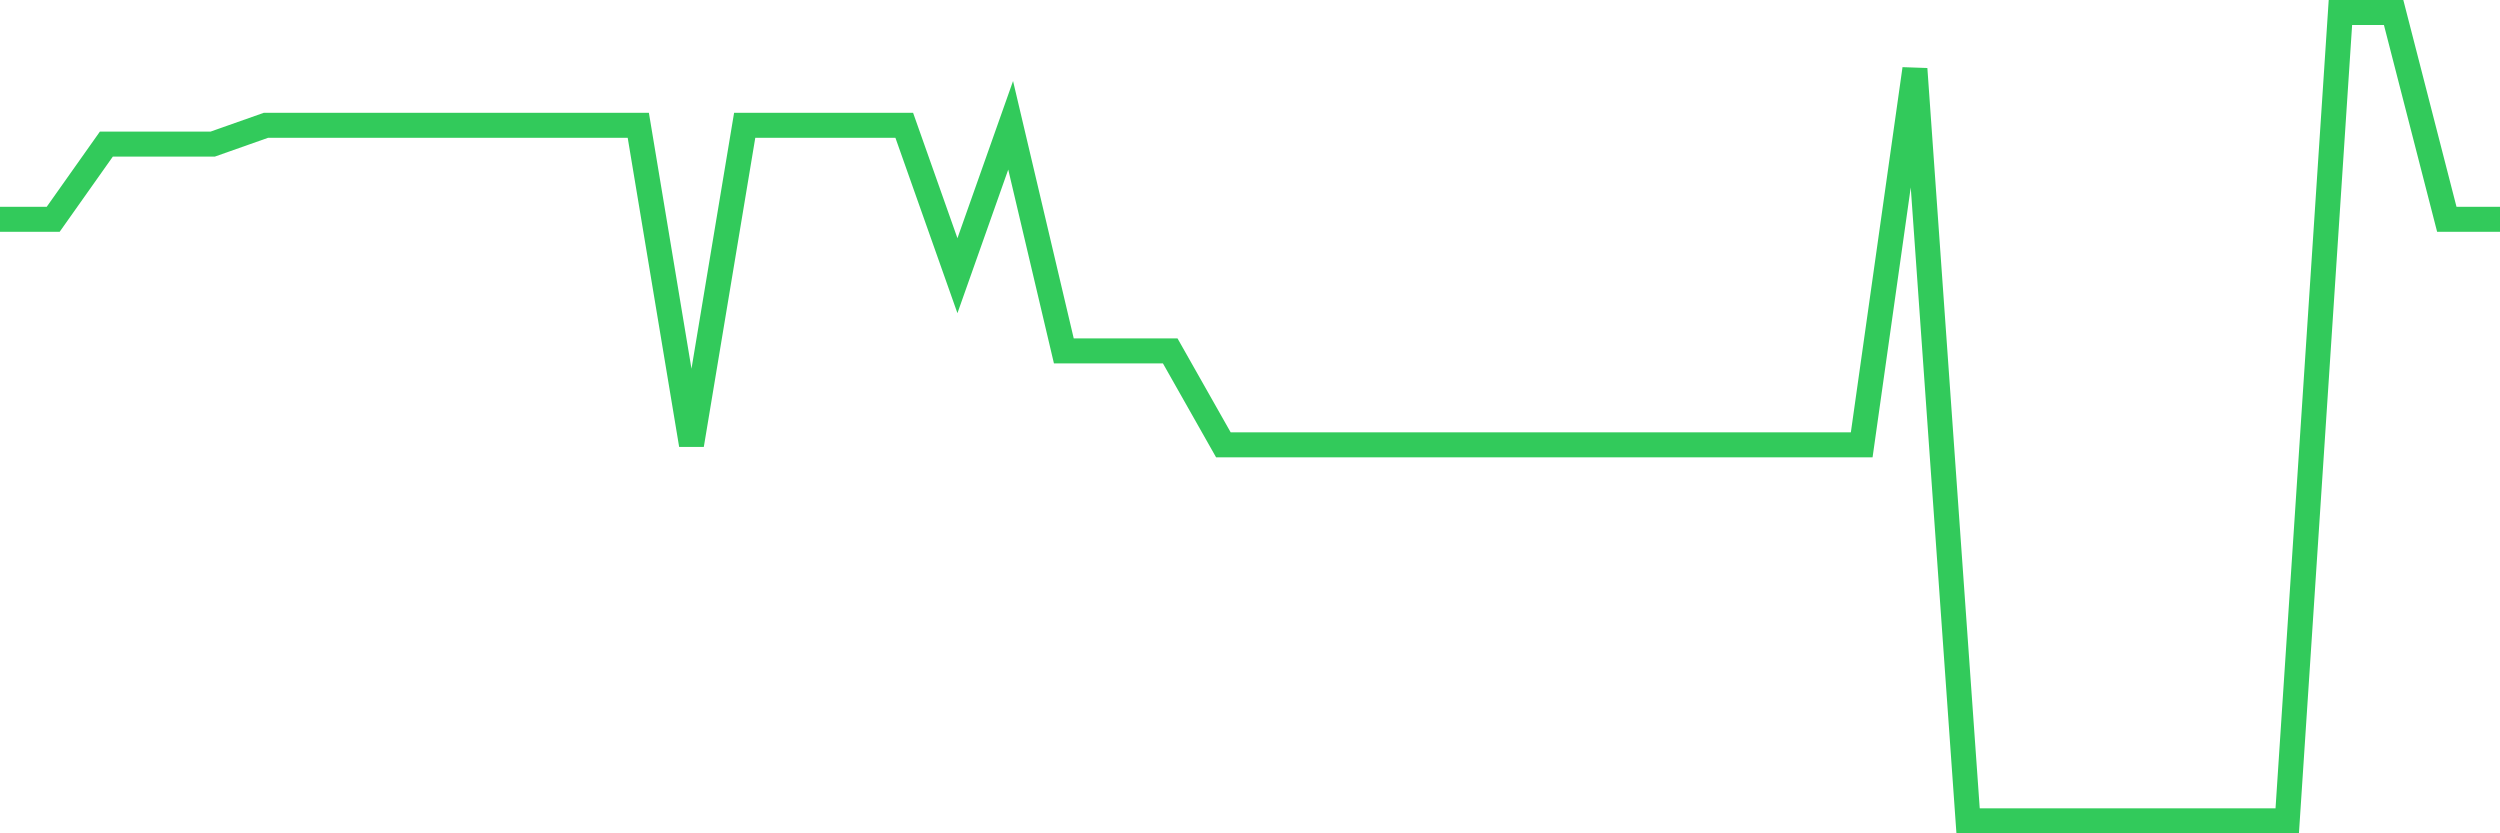 <svg
  xmlns="http://www.w3.org/2000/svg"
  xmlns:xlink="http://www.w3.org/1999/xlink"
  width="120"
  height="40"
  viewBox="0 0 120 40"
  preserveAspectRatio="none"
>
  <polyline
    points="0,10.526 2.553,10.526 5.106,6.916 7.66,6.916 10.213,6.916 12.766,6.014 15.319,6.014 17.872,6.014 20.426,6.014 22.979,6.014 25.532,6.014 28.085,6.014 30.638,6.014 33.191,21.353 35.745,6.014 38.298,6.014 40.851,6.014 43.404,6.014 45.957,13.233 48.511,6.014 51.064,16.842 53.617,16.842 56.17,16.842 58.723,21.353 61.277,21.353 63.83,21.353 66.383,21.353 68.936,21.353 71.489,21.353 74.043,21.353 76.596,21.353 79.149,21.353 81.702,21.353 84.255,21.353 86.809,21.353 89.362,21.353 91.915,3.307 94.468,39.4 97.021,39.4 99.574,39.4 102.128,39.4 104.681,39.4 107.234,39.4 109.787,39.4 112.34,0.6 114.894,0.6 117.447,10.526 120,10.526"
    fill="none"
    stroke="#32ca5b"
    stroke-width="1.2"
  >
  </polyline>
</svg>